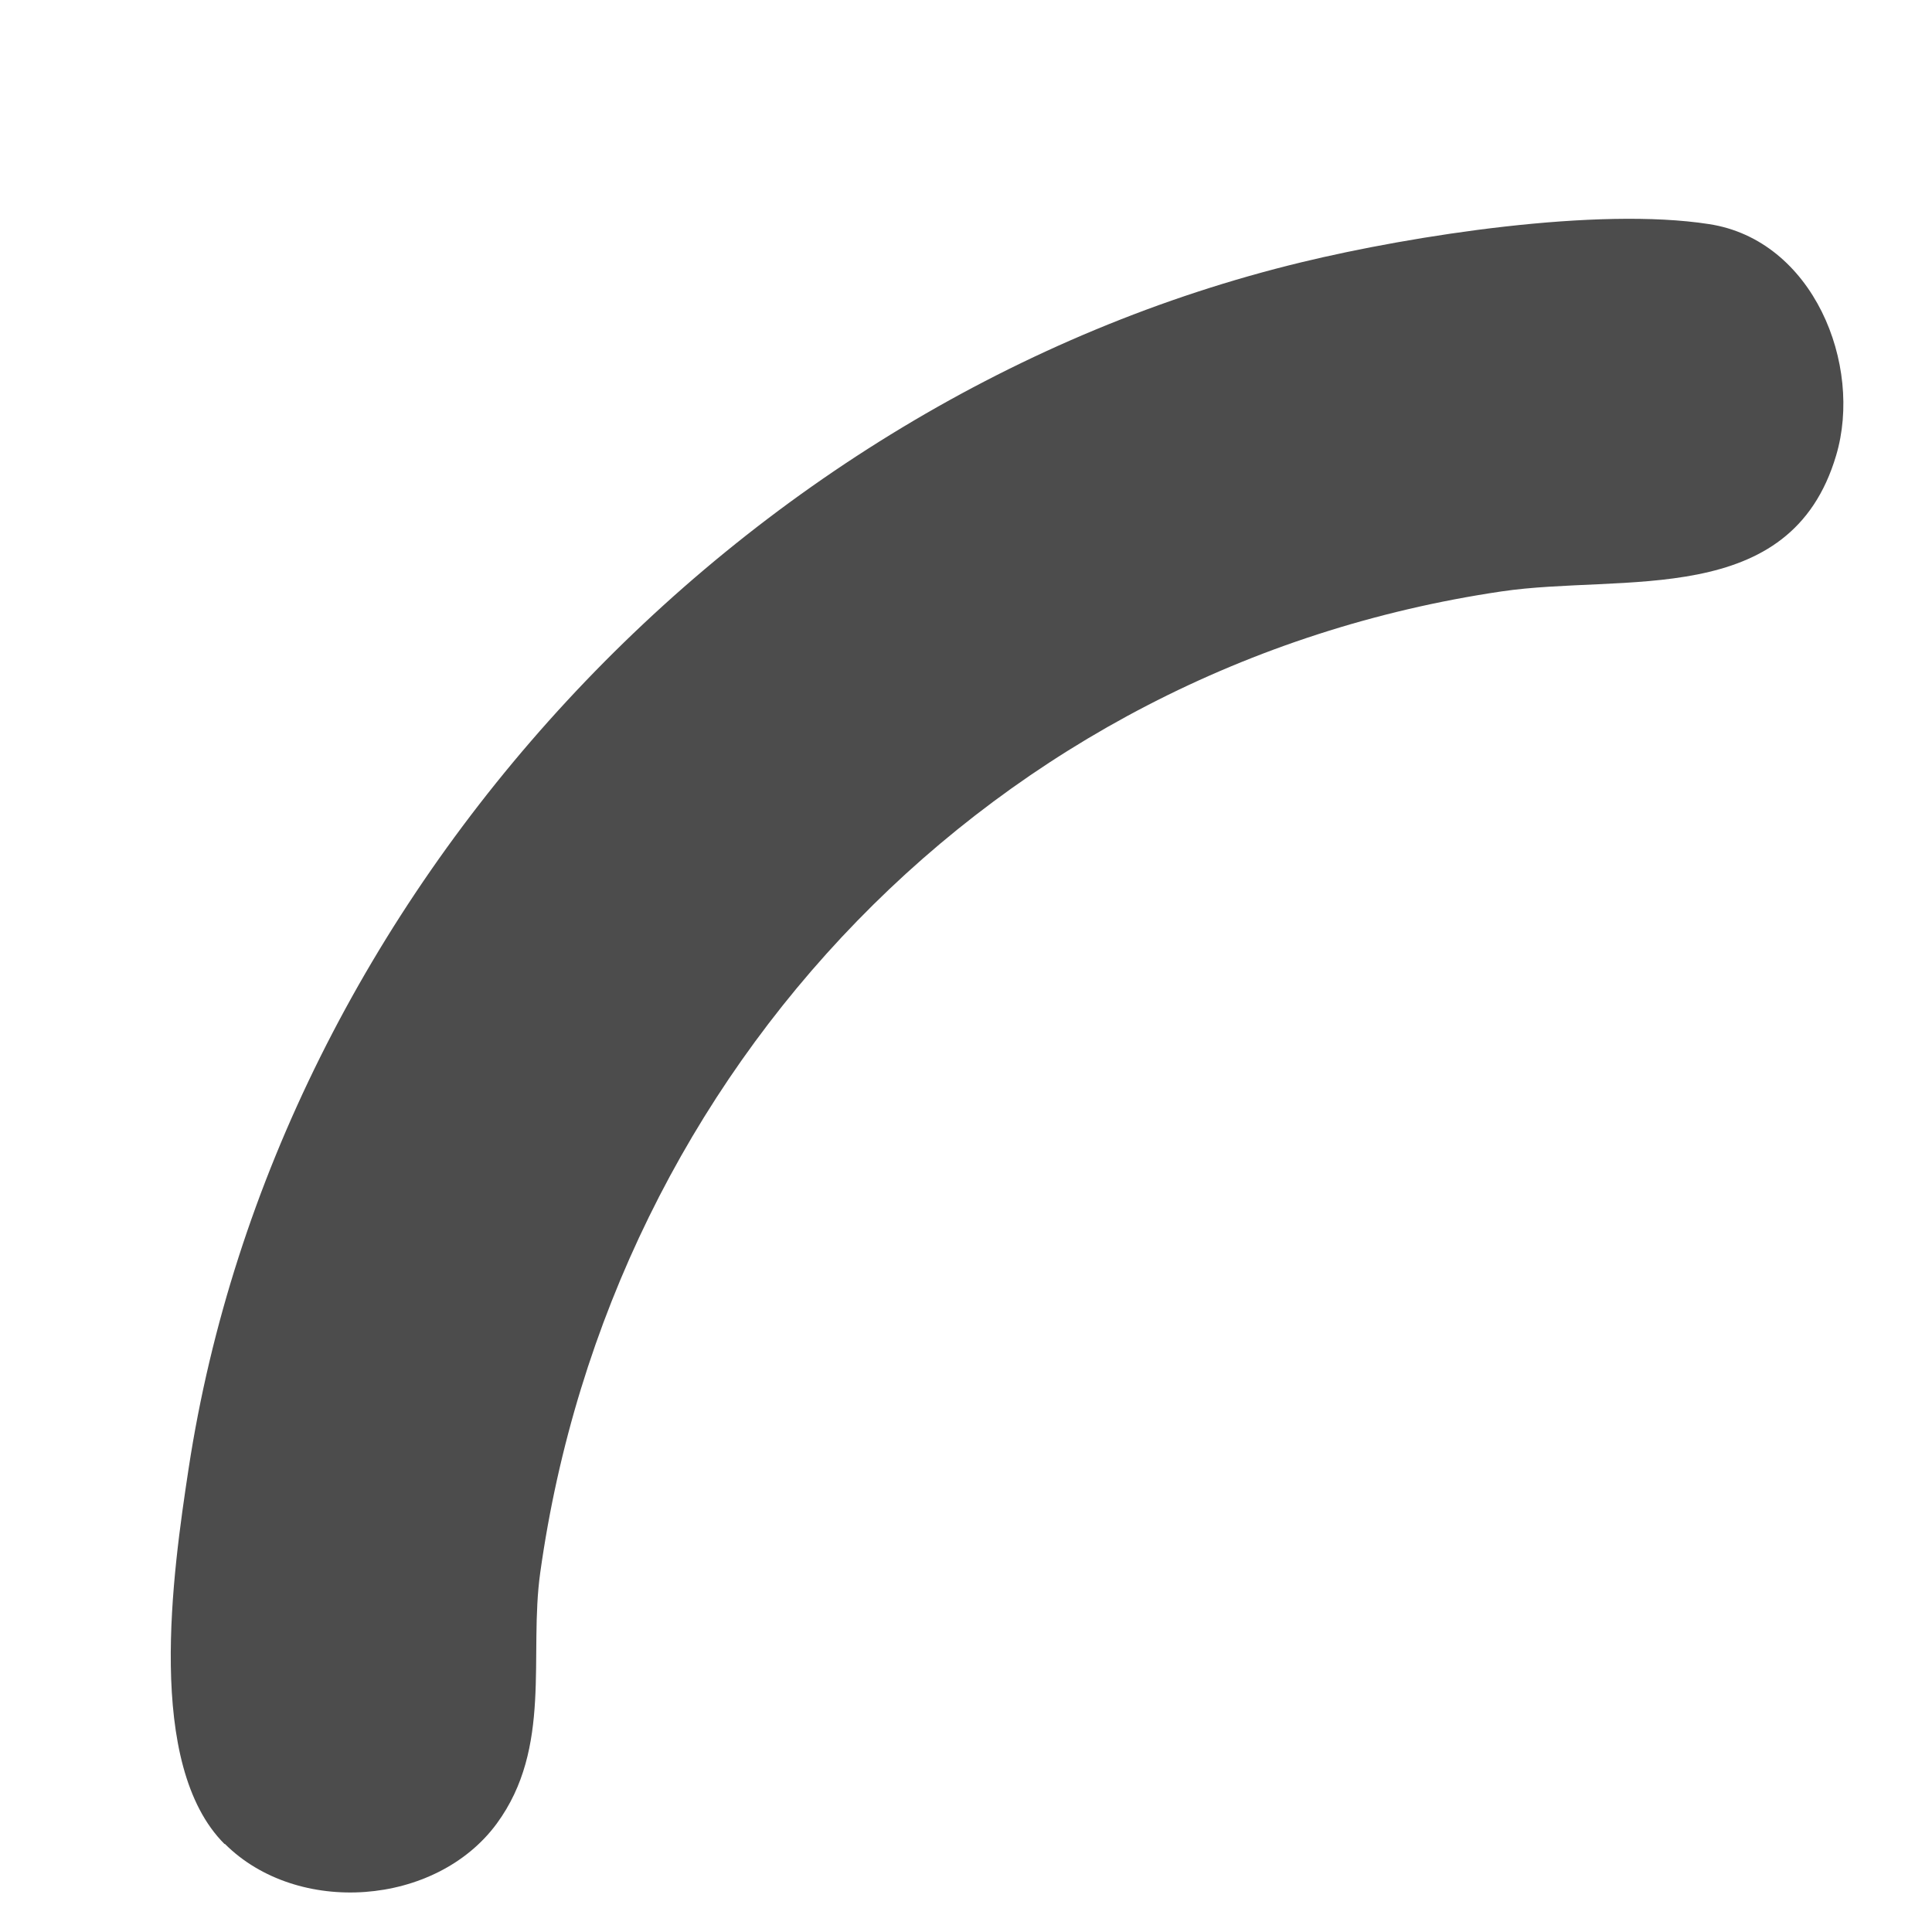 <svg xmlns="http://www.w3.org/2000/svg" width="8" height="8" viewBox="0 0 8 8" fill="none"><path d="M0.93 7.636C0.601 7.308 0.715 6.515 0.781 6.081C1.144 3.702 3.059 1.649 5.389 1.086C5.852 0.974 6.614 0.856 7.077 0.928C7.508 0.994 7.715 1.51 7.603 1.886C7.414 2.524 6.723 2.374 6.217 2.449C4.119 2.759 2.529 4.422 2.237 6.512C2.189 6.855 2.288 7.236 2.057 7.551C1.805 7.894 1.231 7.935 0.931 7.635L0.93 7.636Z" fill="#4C4C4C"></path></svg>